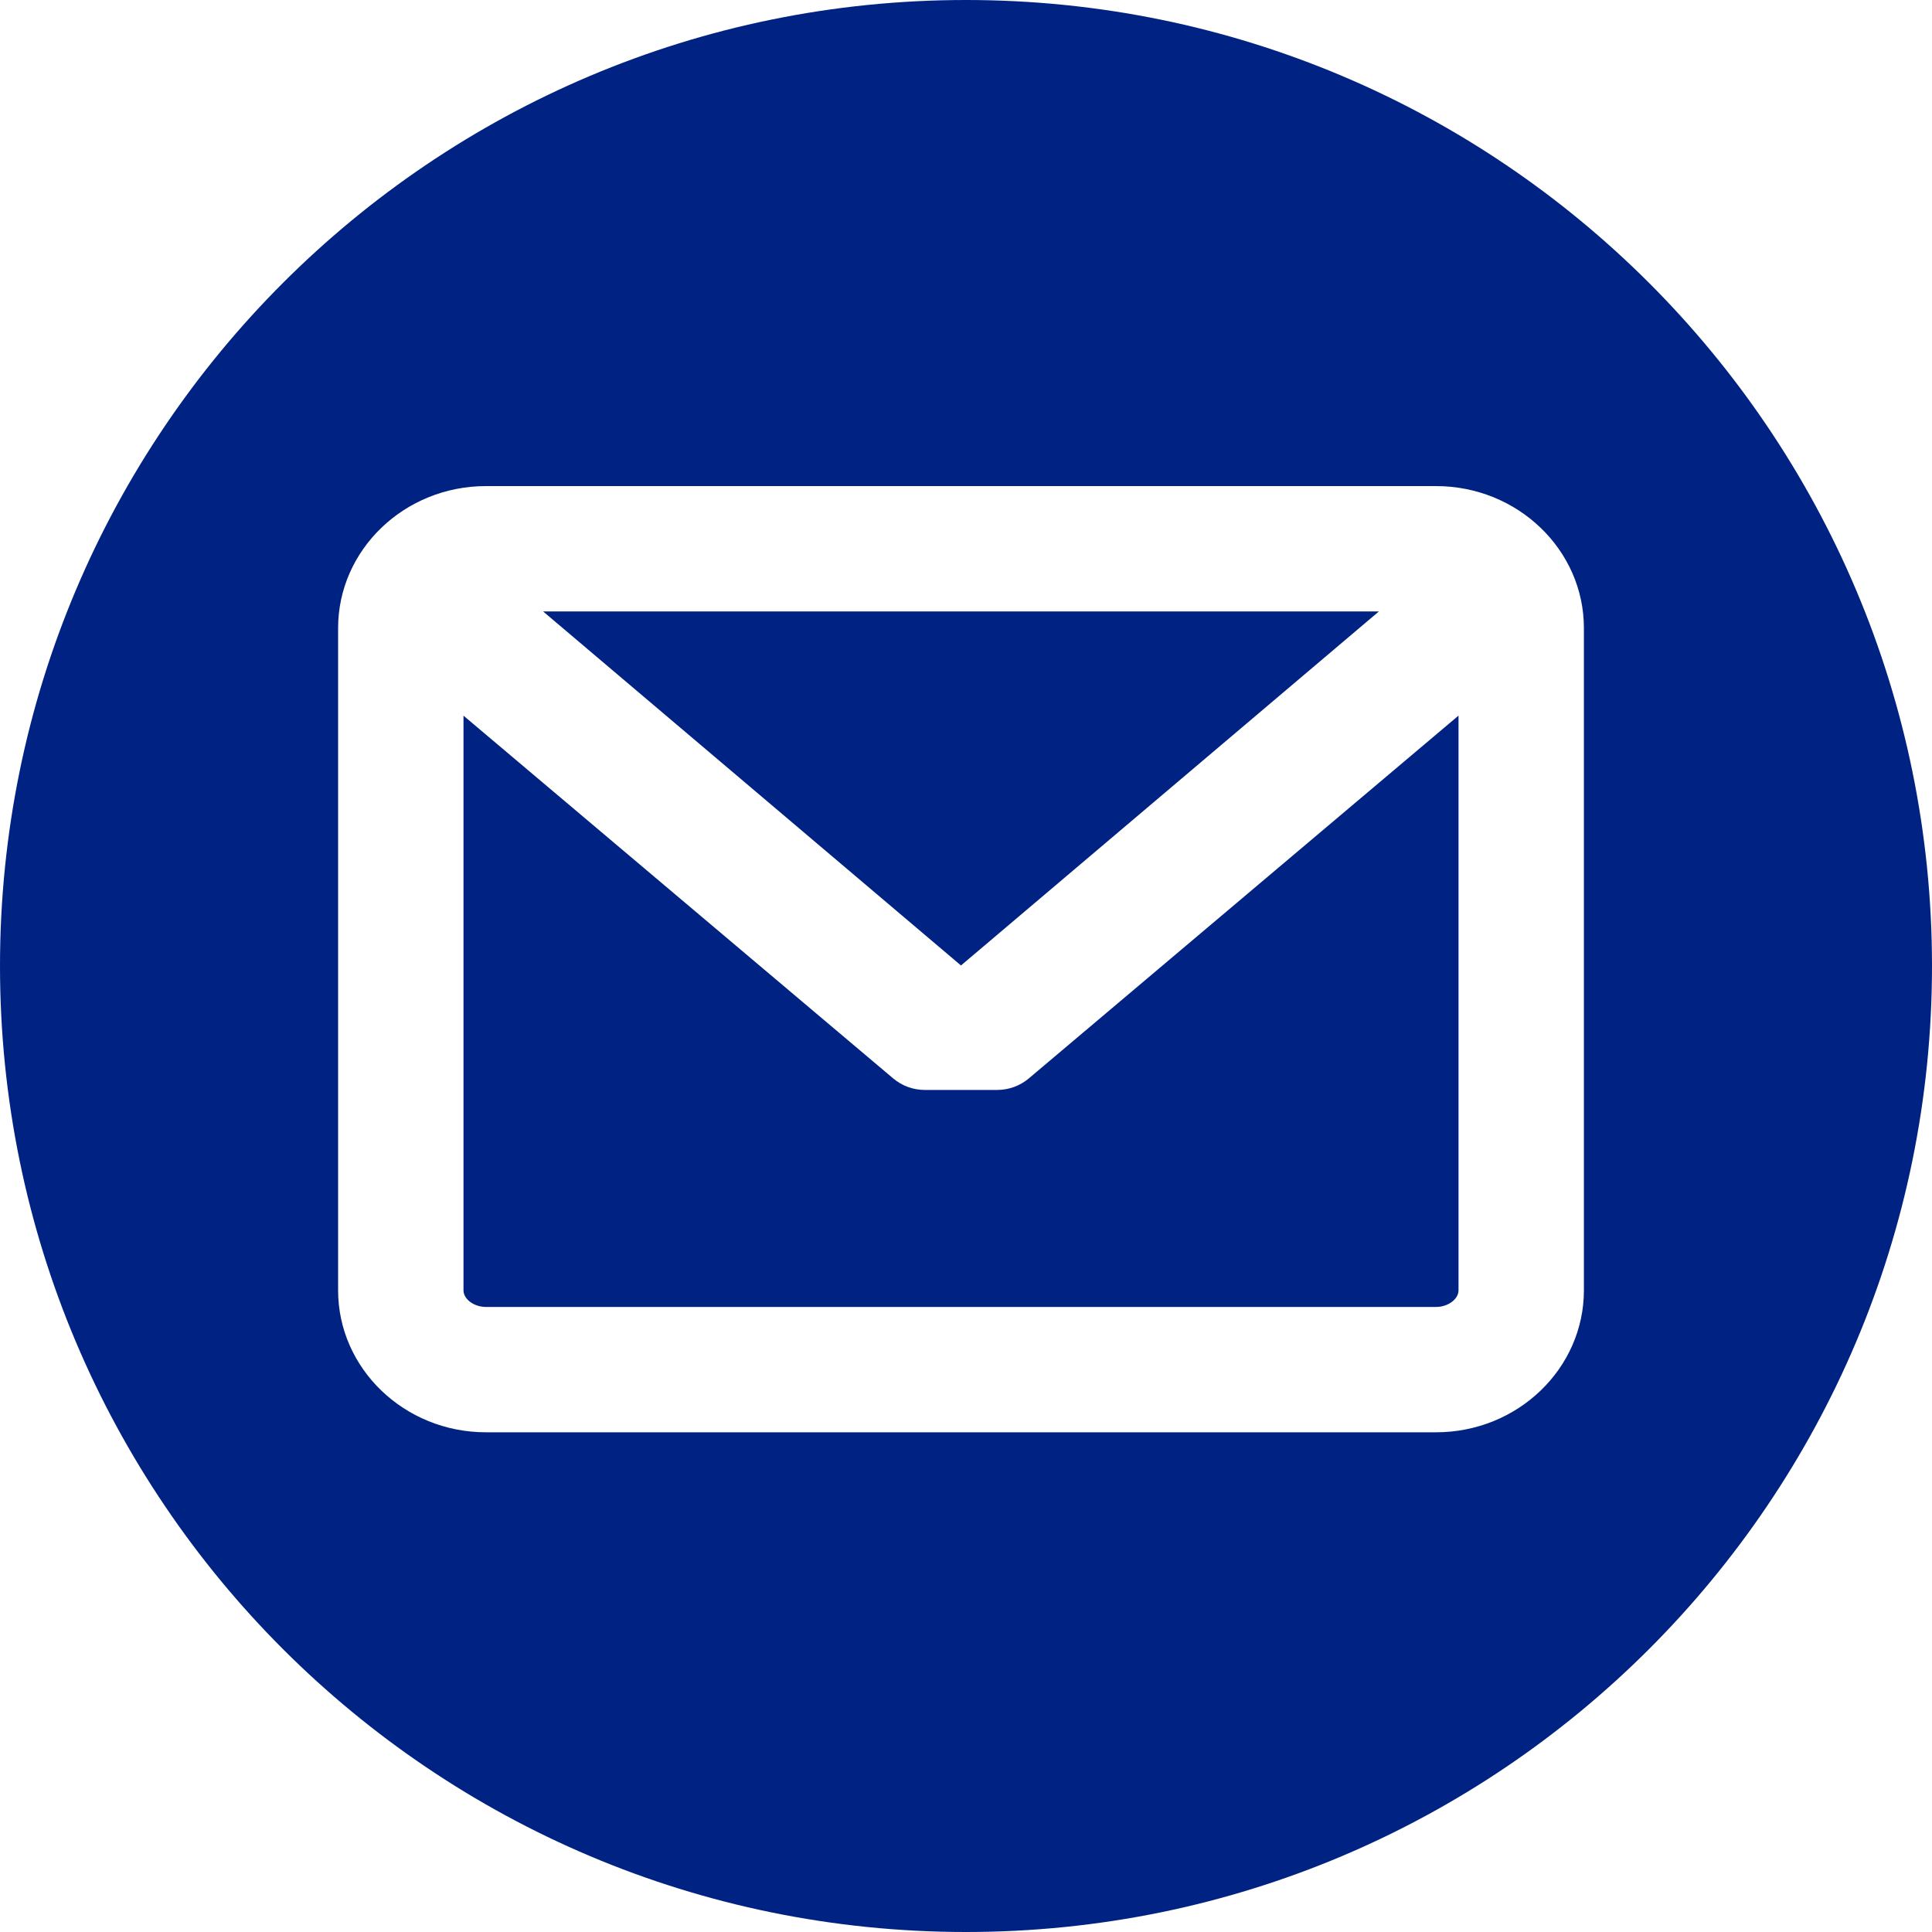 <?xml version="1.0" encoding="UTF-8"?>
<svg width="40px" height="40px" viewBox="0 0 40 40" version="1.1" xmlns="http://www.w3.org/2000/svg" xmlns:xlink="http://www.w3.org/1999/xlink">
    <!-- Generator: Sketch 56.1 (81669) - https://sketch.com -->
    <title>Combined Shape</title>
    <desc>Created with Sketch.</desc>
    <g id="Page-1" stroke="none" stroke-width="1" fill="none" fill-rule="evenodd">
        <path d="M20,40 C8.954,40 0,31.046 0,20 C0,8.954 8.954,0 20,0 C31.046,0 40,8.954 40,20 C40,31.046 31.046,40 20,40 Z M29.732,10.064 L10.061,10.064 C8.373,10.064 7,11.383 7,13.004 L7,26.714 C7,28.335 8.373,29.654 10.061,29.654 L29.732,29.654 C31.42,29.654 32.793,28.335 32.793,26.714 L32.793,13.004 C32.793,11.383 31.42,10.064 29.732,10.064 Z M29.732,27.059 L10.061,27.059 C9.813,27.059 9.596,26.898 9.596,26.714 L9.596,14.817 L18.492,22.327 C18.674,22.481 18.906,22.566 19.145,22.566 L20.648,22.566 C20.886,22.566 21.118,22.481 21.301,22.327 L30.197,14.816 L30.197,26.714 C30.197,26.898 29.98,27.059 29.732,27.059 Z M19.896,19.989 L11.244,12.659 L28.549,12.659 L19.896,19.989 Z" id="Combined-Shape" fill="#002282"></path>
    </g>
</svg>